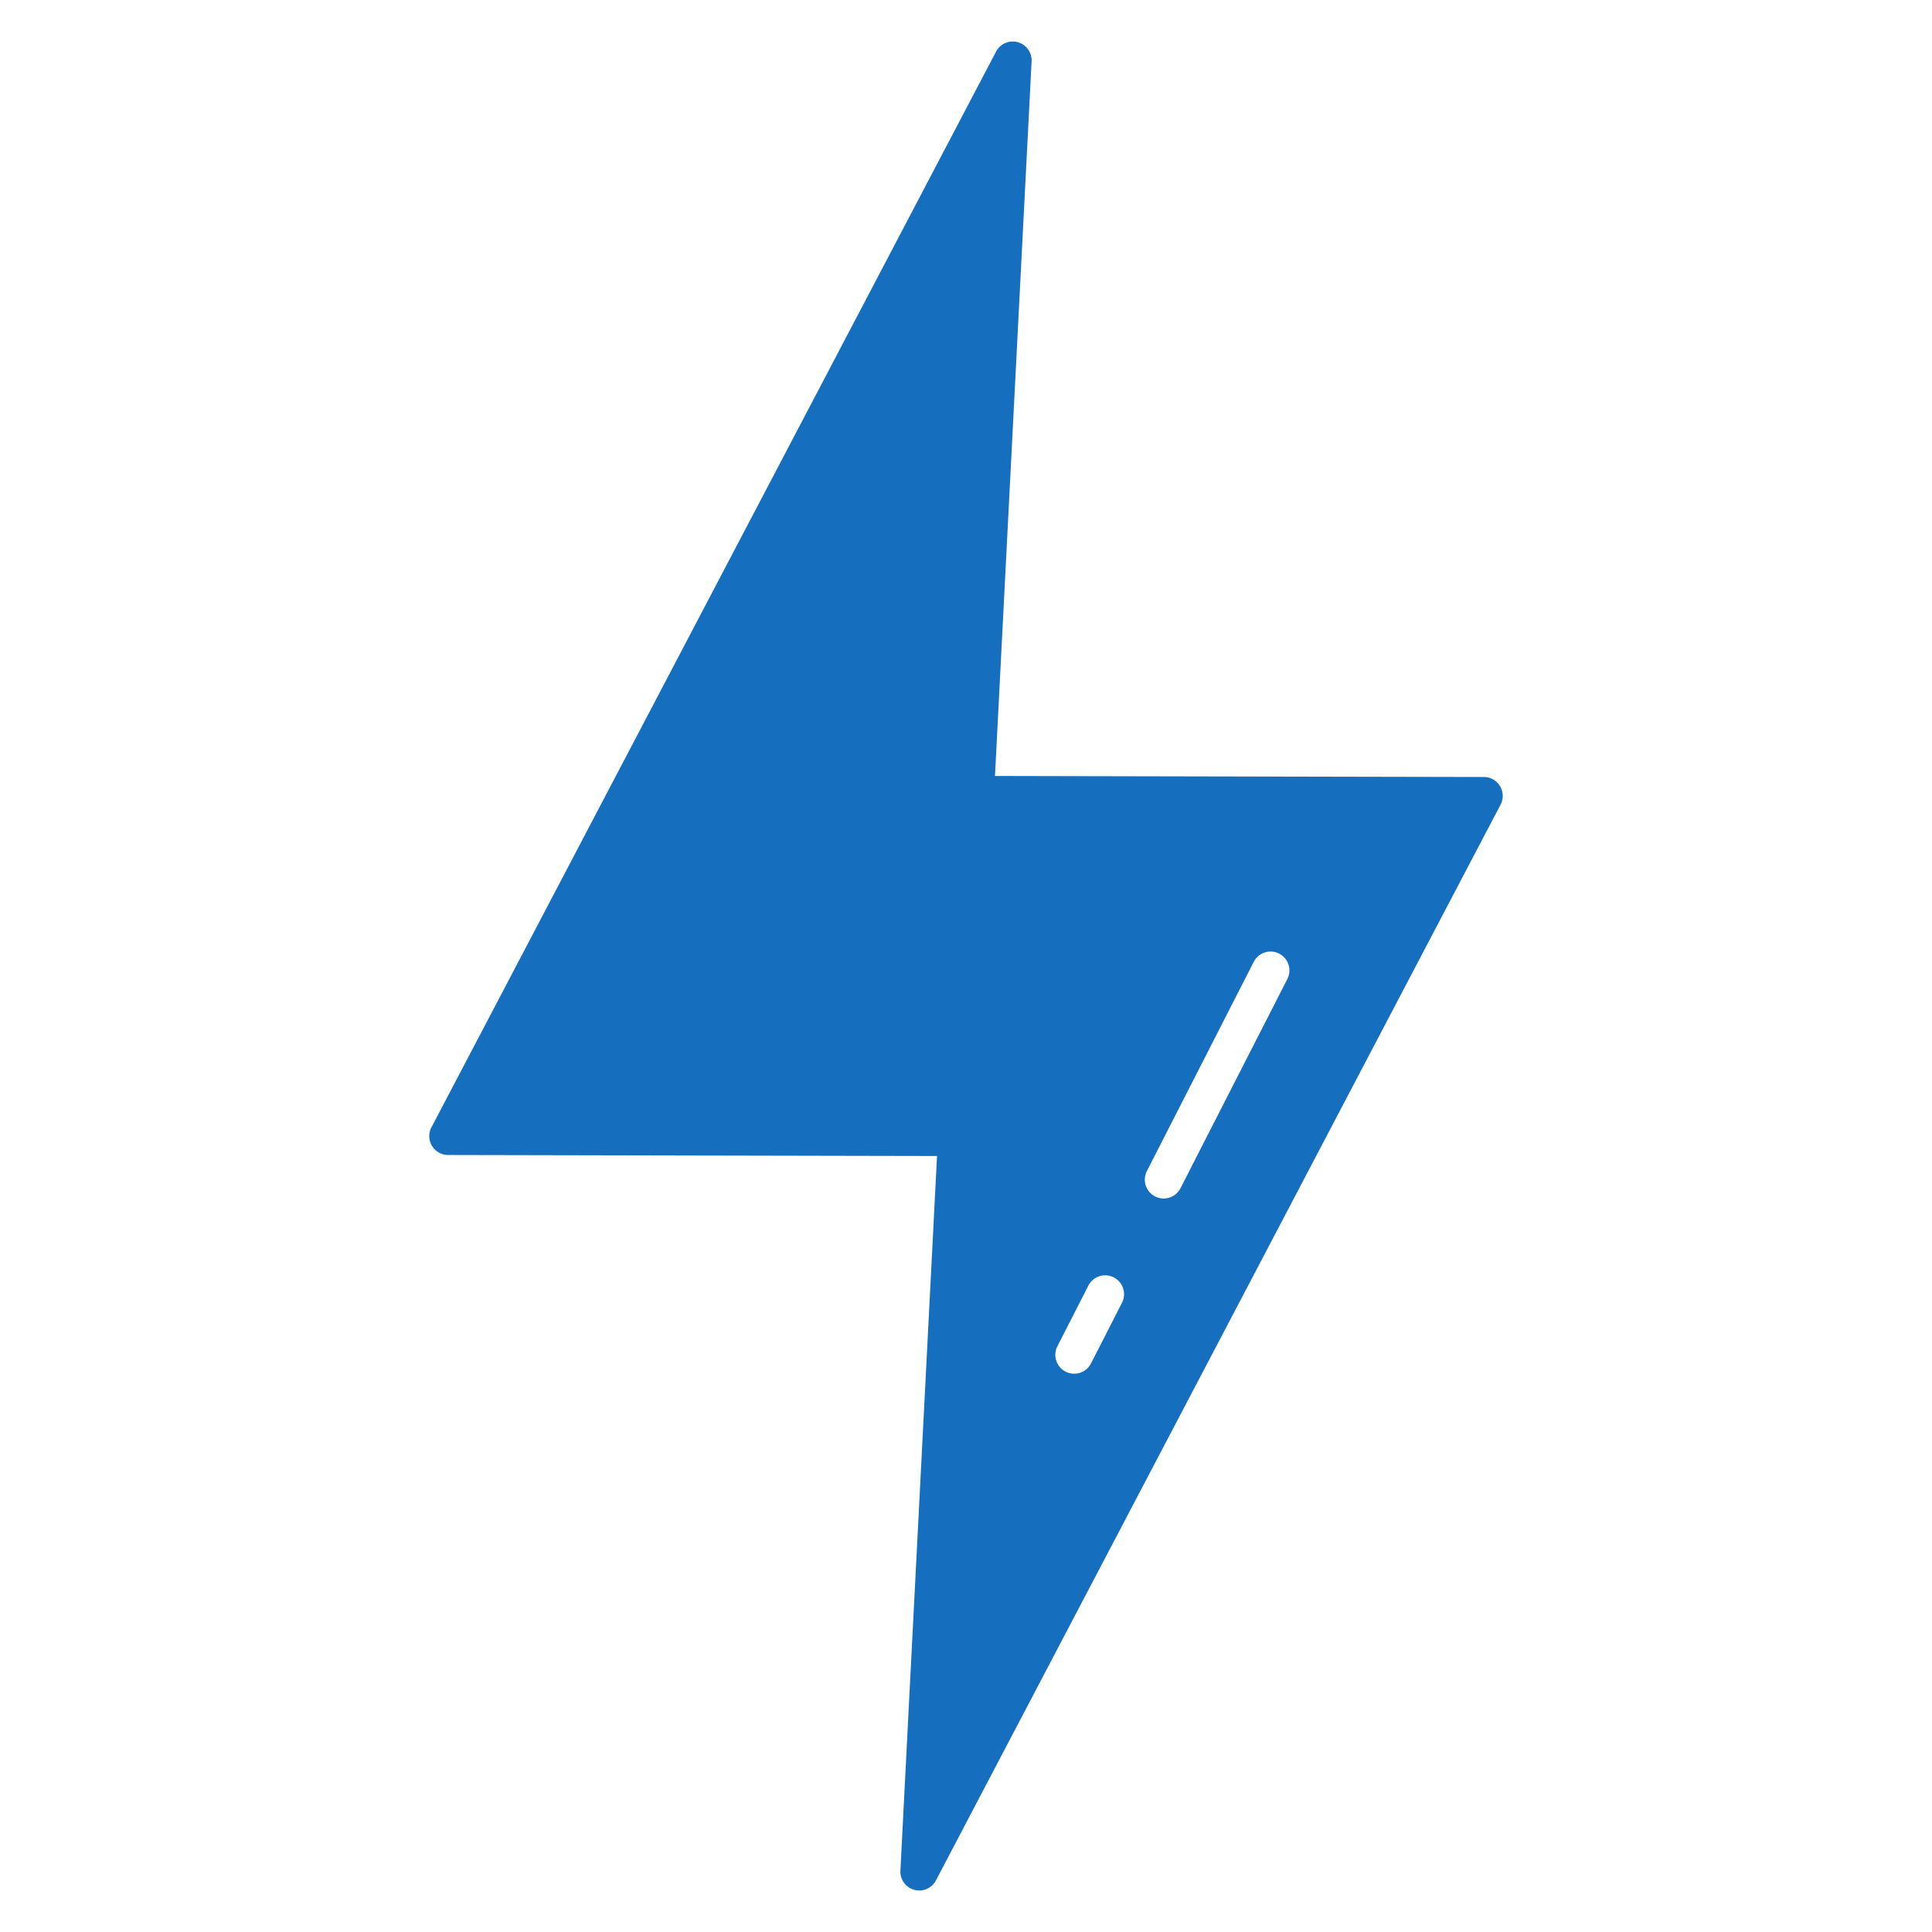 <?xml version="1.0"?>
<svg xmlns="http://www.w3.org/2000/svg" xmlns:xlink="http://www.w3.org/1999/xlink" xmlns:svgjs="http://svgjs.com/svgjs" version="1.1" width="512" height="512" x="0" y="0" viewBox="0 0 512 512" style="enable-background:new 0 0 512 512" xml:space="preserve" class=""><g><path xmlns="http://www.w3.org/2000/svg" d="m242.288 500.822a5 5 0 0 0 5.747-2.5l149.631-285.083a5 5 0 0 0 -4.416-7.324l-129.571-.272 9.706-189.388a5 5 0 0 0 -9.42-2.579l-149.631 285.084a5 5 0 0 0 4.416 7.323l129.571.274-9.706 189.387a5 5 0 0 0 3.673 5.078zm61.649-190.479 28.319-55.443a5 5 0 0 1 8.906 4.549l-28.319 55.441a5 5 0 1 1 -8.906-4.549zm-23.715 46.429 8.208-16.07a5 5 0 1 1 8.906 4.548l-8.208 16.071a5 5 0 1 1 -8.906-4.549z" fill="#156fbe" data-original="#000000" class=""/></g></svg>
